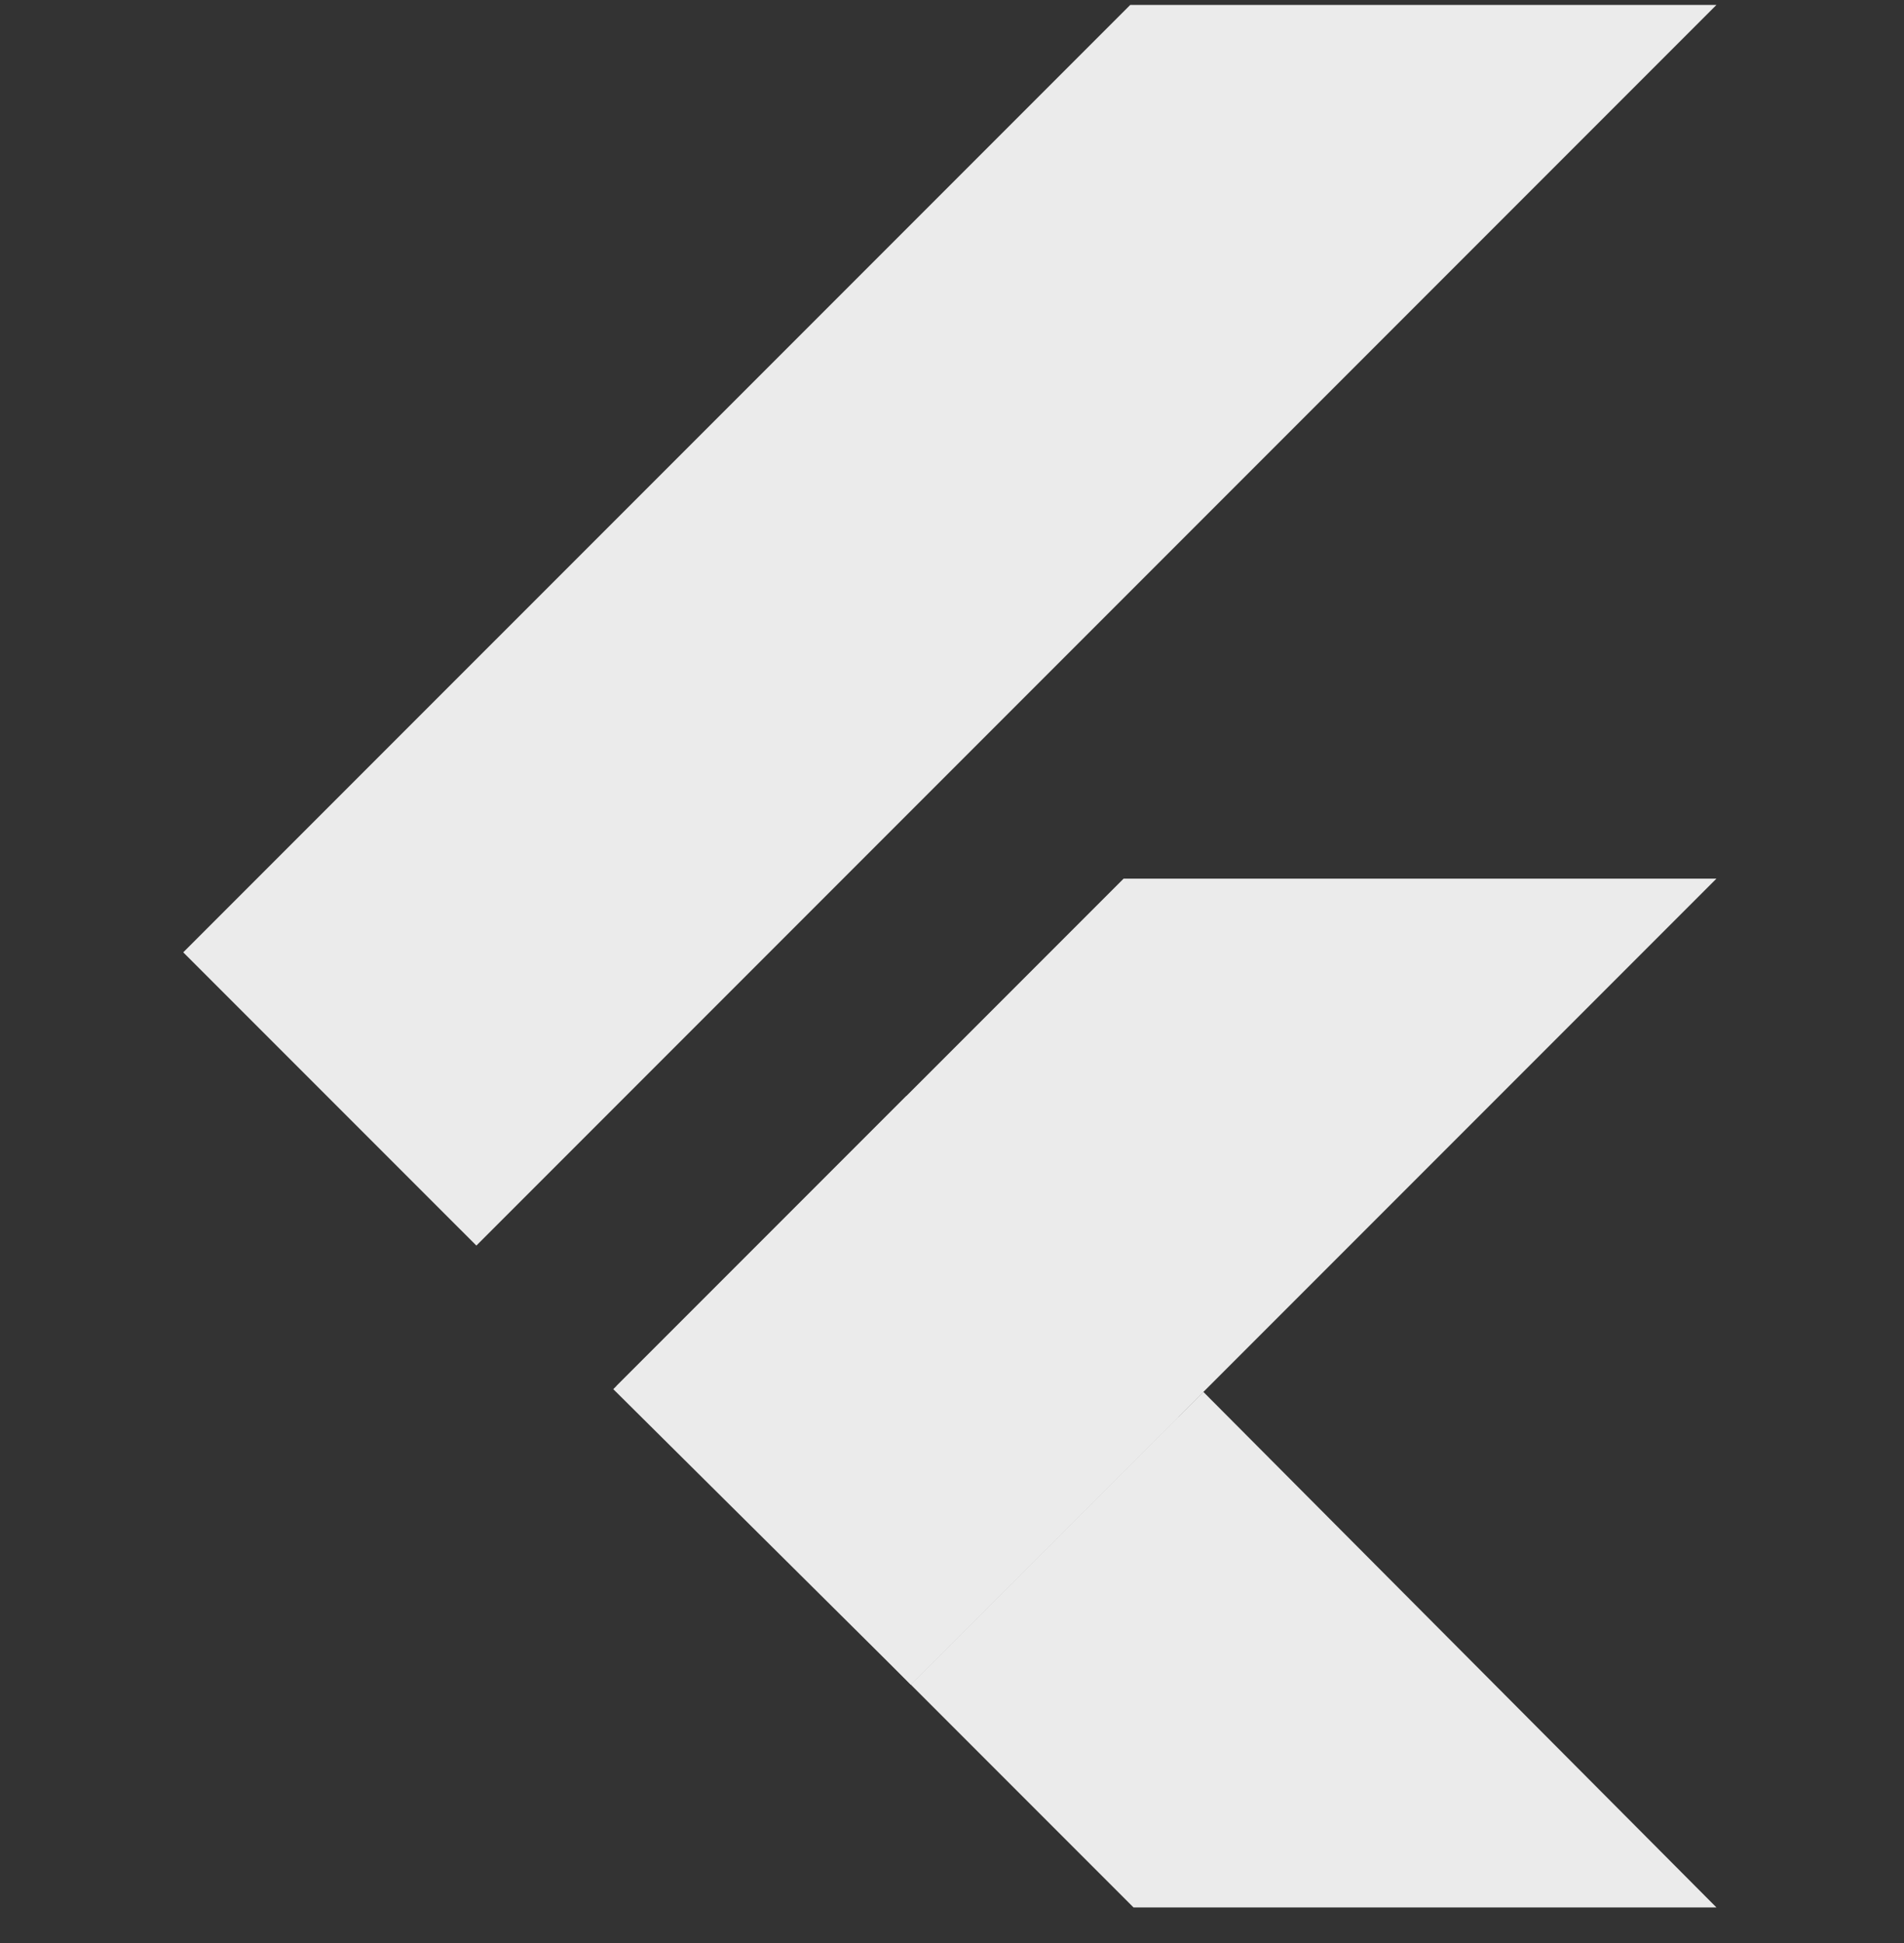 <svg width="50" height="51" viewBox="0 0 50 51" fill="none" xmlns="http://www.w3.org/2000/svg">
<rect x="0" y="0" width="50" height="51" fill="#333333" stroke="none"/>
<g id="flutter-svgrepo-com 1" opacity="0.9" clip-path="url(#clip0_325_1367)">
<g id="Group">
<path id="Vector" d="M29.681 0.129L4.812 24.997L12.51 32.694L45.075 0.129H29.681Z" fill="white"/>
<path id="Vector_2" d="M29.507 23.062L16.191 36.378L23.918 44.219L31.601 36.536L45.075 23.062H29.507Z" fill="white"/>
<path id="Vector_3" d="M23.918 44.218L29.767 50.067H45.075L31.601 36.535L23.918 44.218Z" fill="white"/>
<path id="Vector_4" d="M16.105 36.463L23.803 28.766L31.601 36.535L23.918 44.218L16.105 36.463Z" fill="white"/>
<path id="Vector_5" d="M23.918 44.219L30.316 42.096L30.951 37.185L23.918 44.219Z" fill="white"/>
</g>
</g>
<defs>
<clipPath id="clip0_325_1367">
<rect width="50" height="50" fill="white" transform="translate(0 0.129)"/>
</clipPath>
</defs>
</svg>
